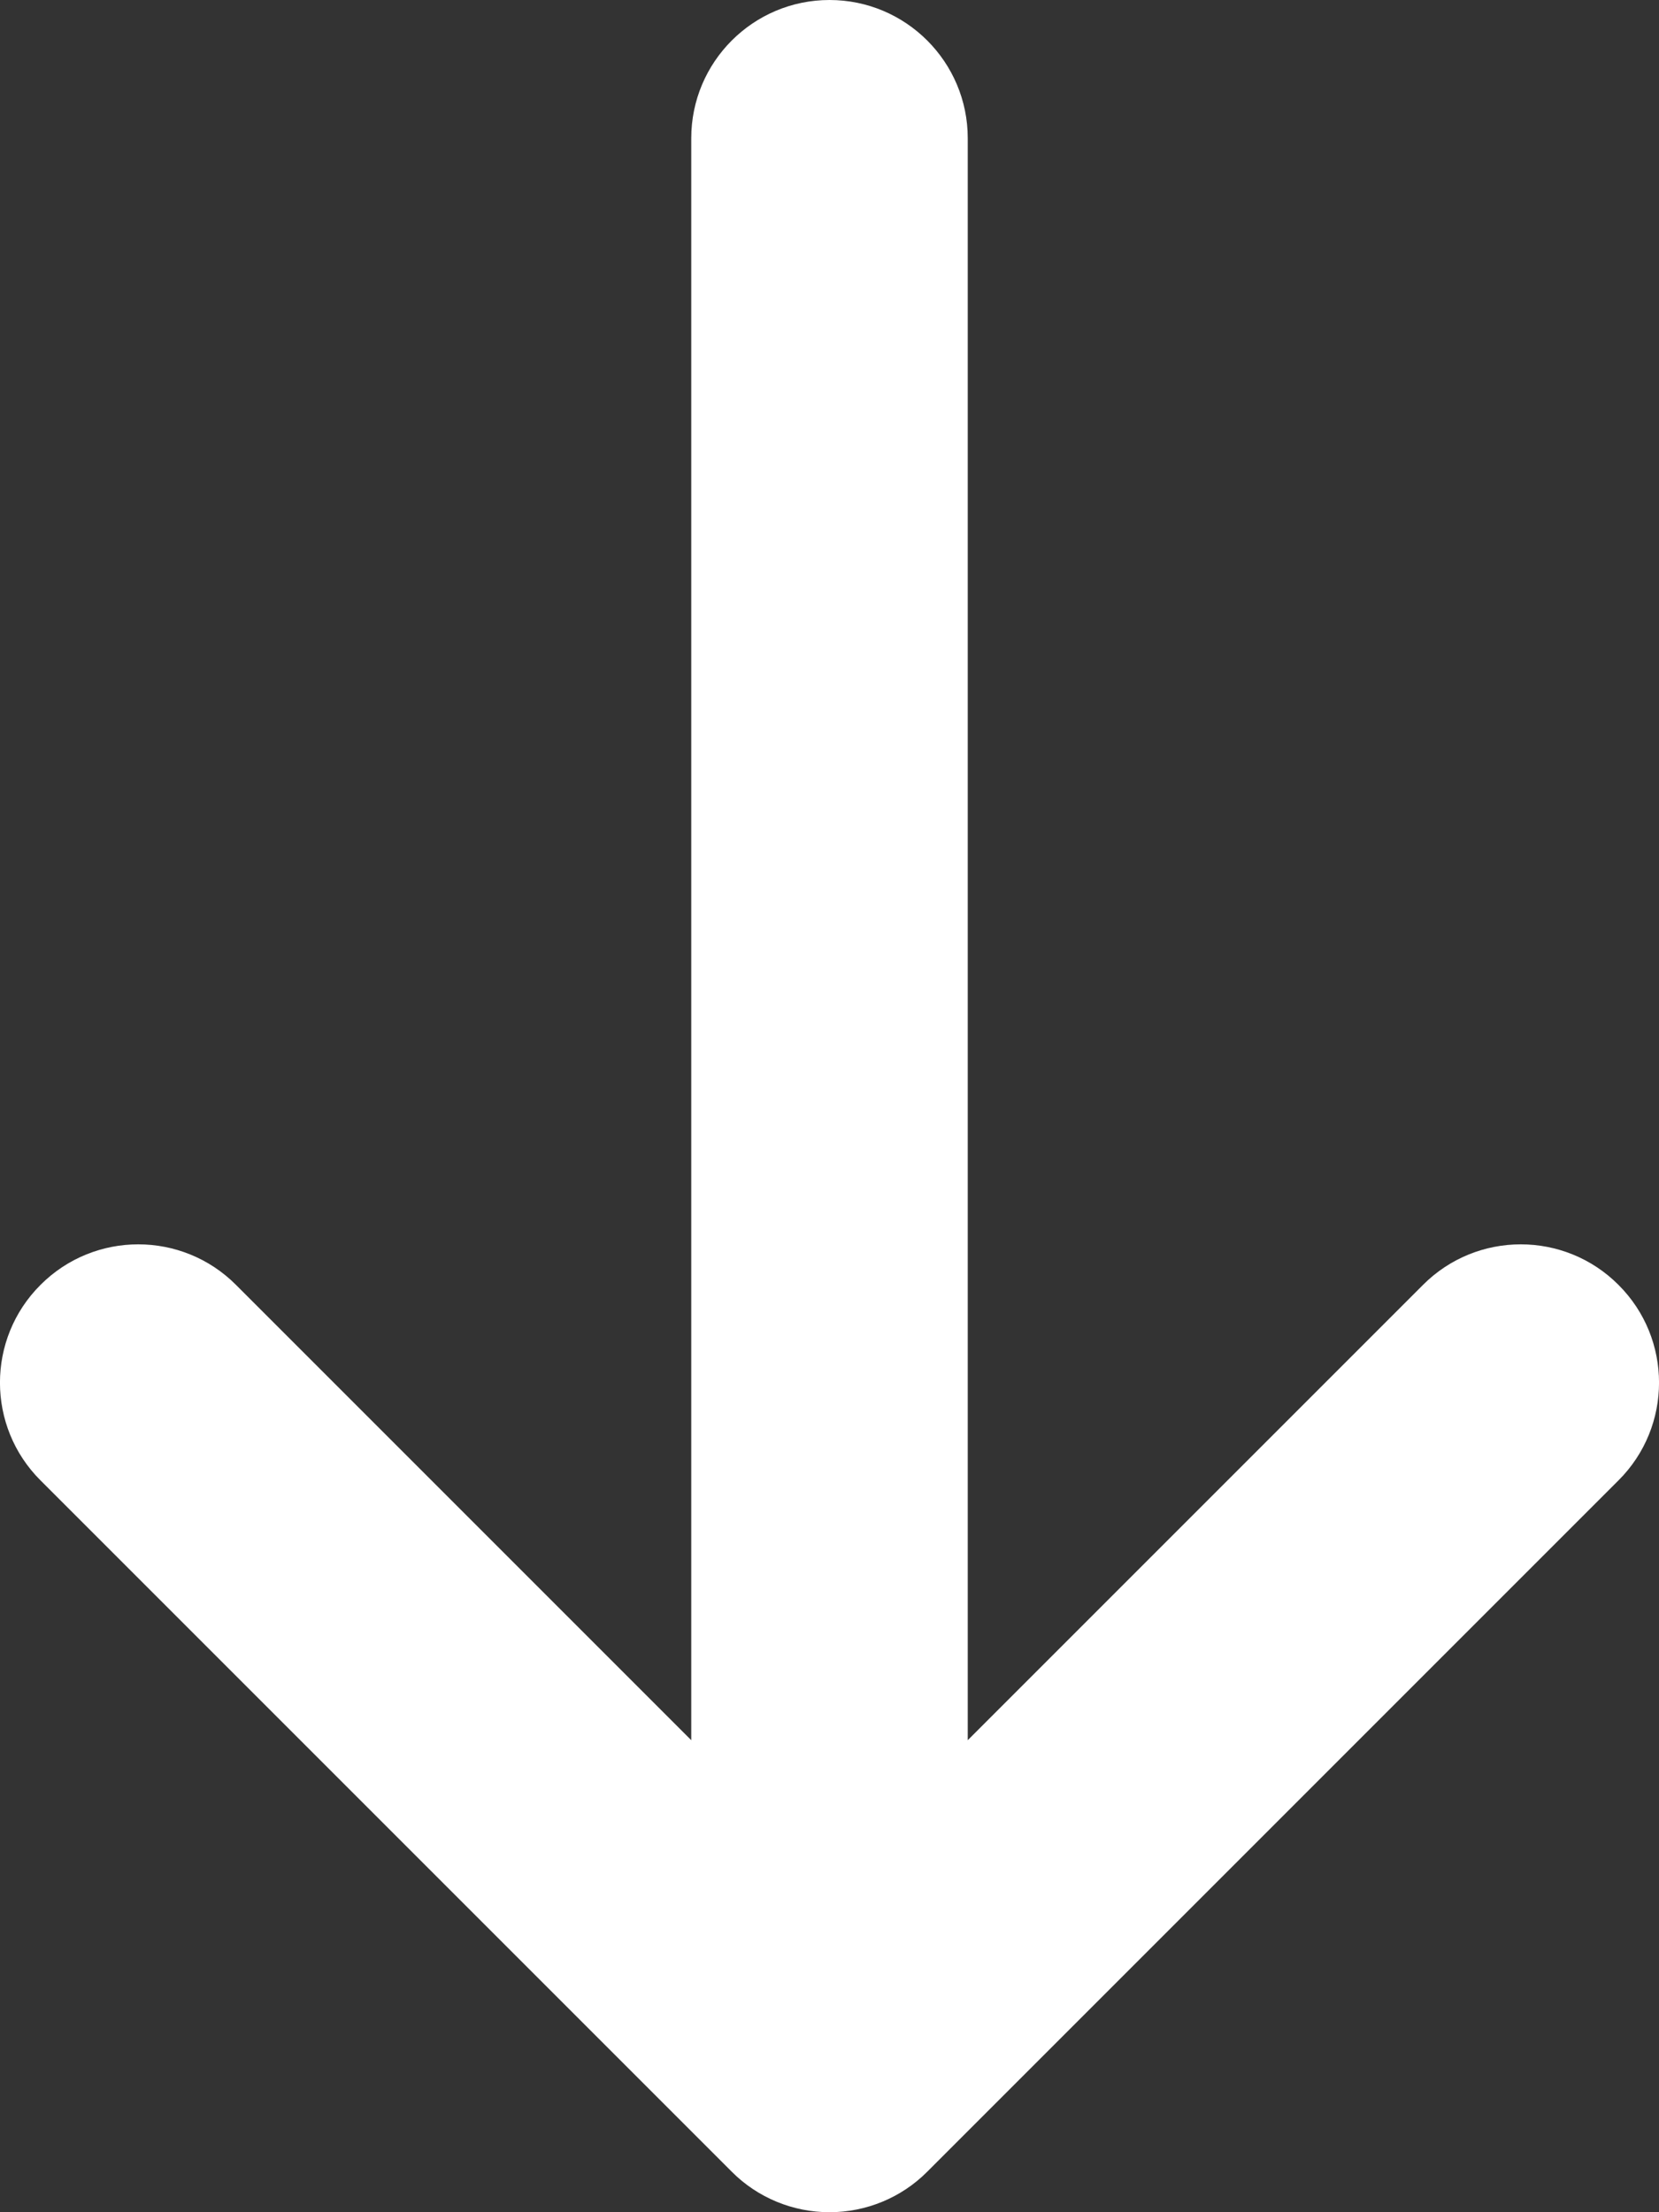 <svg width="12" height="16" viewBox="0 0 12 16" fill="none" xmlns="http://www.w3.org/2000/svg">
<rect x="0" y="0" width="12" height="16" fill="#333333" stroke="none"/>
<path d="M0.293 9.293C0.683 8.902 1.317 8.902 1.707 9.293L5 12.586L5 1C5 0.448 5.448 -2.14548e-06 6 -2.16962e-06C6.552 -2.19376e-06 7 0.448 7 1L7 12.586L10.293 9.293C10.683 8.902 11.317 8.902 11.707 9.293C12.098 9.683 12.098 10.317 11.707 10.707L6.707 15.707C6.52 15.895 6.265 16 6 16C5.735 16 5.48 15.895 5.293 15.707L0.293 10.707C-0.098 10.317 -0.098 9.683 0.293 9.293Z" fill="white"/>
</svg>
